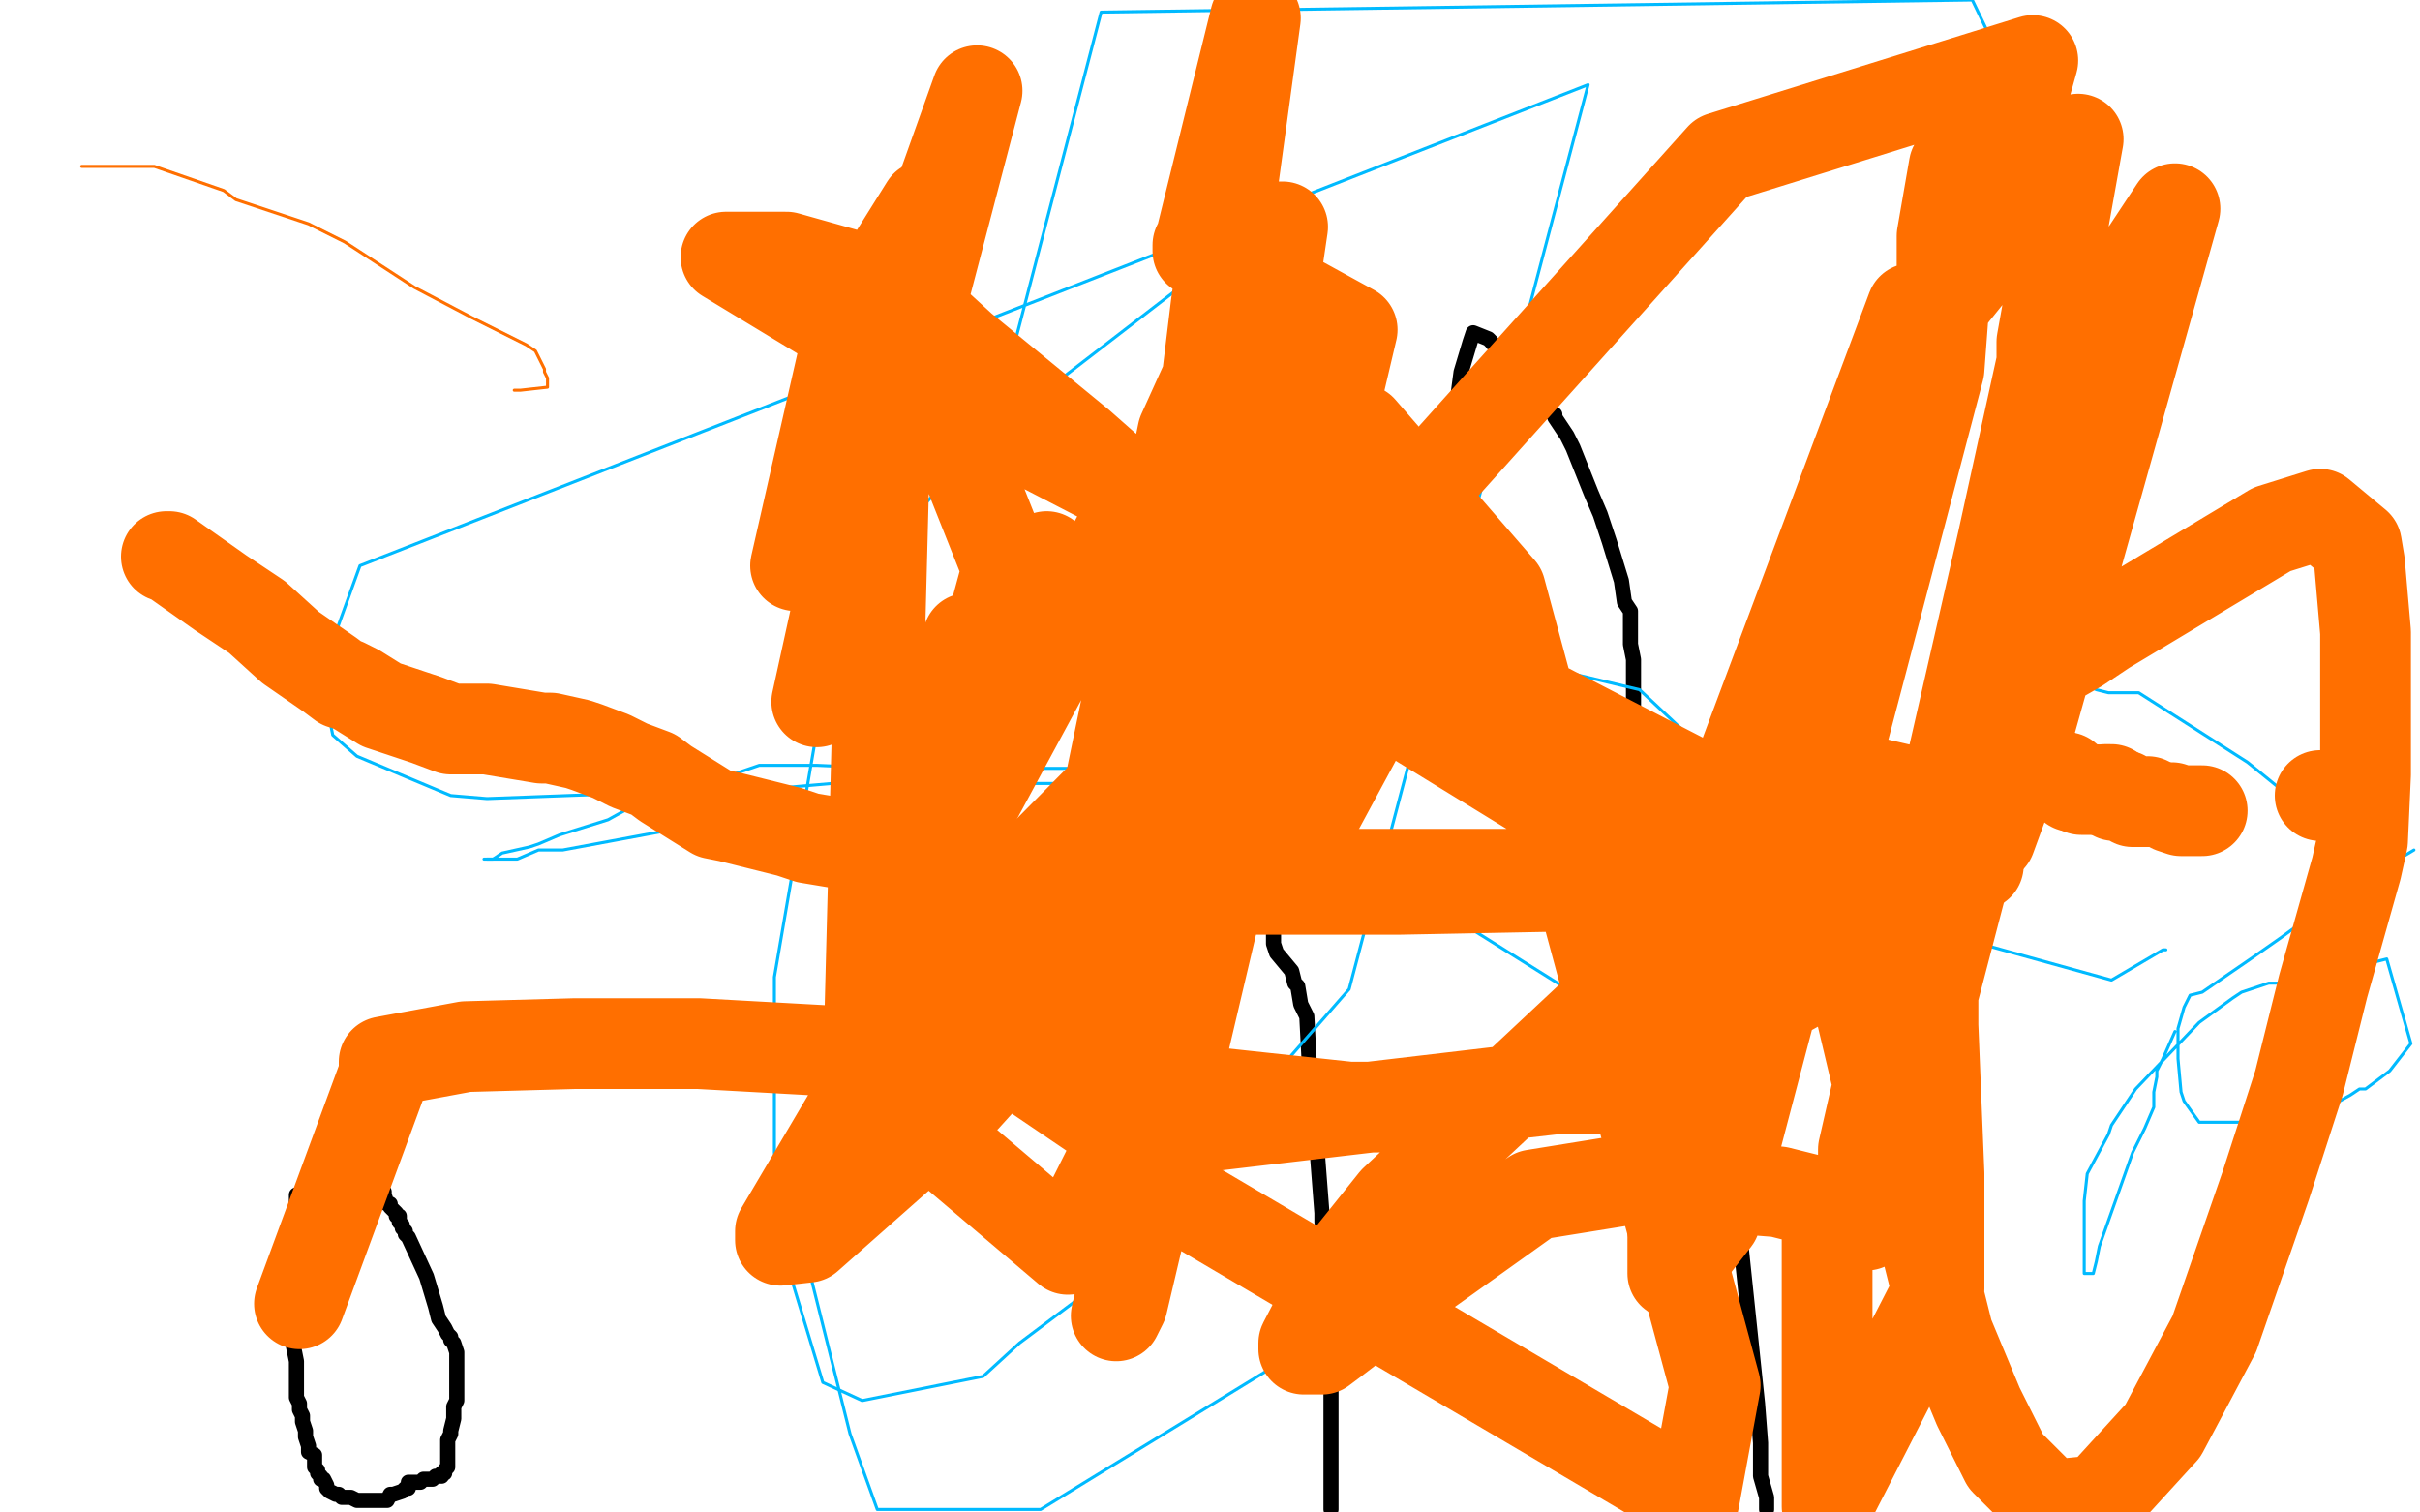 <?xml version="1.0" standalone="no"?>
<!DOCTYPE svg PUBLIC "-//W3C//DTD SVG 1.1//EN"
"http://www.w3.org/Graphics/SVG/1.1/DTD/svg11.dtd">

<svg width="800" height="500" version="1.1" xmlns="http://www.w3.org/2000/svg" xmlns:xlink="http://www.w3.org/1999/xlink" style="stroke-antialiasing: false"><desc>This SVG has been created on https://colorillo.com/</desc><rect x='0' y='0' width='800' height='500' style='fill: rgb(255,255,255); stroke-width:0' /><polyline points="133,381 133,382 133,382 133,383 133,383 133,384 133,386 133,387 133,388 133,389 133,390 133,391 133,393 133,394 133,395 133,396 133,397 131,398 131,400 131,401 131,402 131,403 131,404 131,405 130,405 130,407 130,408 130,409 130,410 130,411 130,412 130,414 130,415 130,416 130,417 130,418 130,419 130,421 130,422 130,423 130,424 130,425 130,426 130,428 130,429 130,430 130,431 130,432 130,433 130,435 130,436 130,437 130,438 130,439 130,440 130,442 130,443 130,444 130,445 130,446" style="fill: none; stroke: #000000; stroke-width: 1; stroke-linejoin: round; stroke-linecap: round; stroke-antialiasing: false; stroke-antialias: 0; opacity: 1.0"/>
<polyline points="127,405 131,396 131,396 131,394 131,394 131,390 131,390 131,388 131,388 131,384 131,383 131,382 131,380 131,379 131,377 131,374 131,373 132,373 133,373 134,375 136,383 136,389 136,394 136,395 136,400 136,401 136,406 136,407 136,410 136,412 136,413 136,414 135,414 135,415 134,415 133,415 133,417 132,417 131,417 129,414 129,409 129,401 129,396 129,381 129,378 129,377 129,372" style="fill: none; stroke: #ffffff; stroke-width: 1; stroke-linejoin: round; stroke-linecap: round; stroke-antialiasing: false; stroke-antialias: 0; opacity: 1.0"/>
<polyline points="134,403 134,395 134,395 134,394 134,394 134,392 134,392 134,391 134,391 133,388 133,386 133,383 133,382 133,381 133,380 132,379 131,379 131,380 131,384 131,391 133,402 134,407 134,410 134,412 134,417 134,419 134,422 134,424 134,425 134,428 134,429 134,430 134,431 134,432 134,435 133,436 133,437 133,438 133,440 133,442 131,443 131,444 131,446 131,447 131,449 130,450 130,451 129,451 129,452 128,452 127,452 126,452 123,452" style="fill: none; stroke: #ffffff; stroke-width: 30; stroke-linejoin: round; stroke-linecap: round; stroke-antialiasing: false; stroke-antialias: 0; opacity: 1.0"/>
<polyline points="98,395 98,398 98,398 98,399 98,399 98,401 98,401 97,402 97,404 97,405 97,407 97,408 97,411 97,412 97,413 97,414 97,415 97,416 97,418 97,419 97,421 97,422 97,424 97,426 97,429 97,431 97,434 97,437 97,439 97,443 97,444 97,445 98,450 98,453 98,455 98,456 98,458 98,462 99,464 99,466 100,468 100,470 101,473 101,475 102,478 102,480 104,481 104,482 104,485 105,486 105,487 106,488 106,489 107,489 108,491 108,492 109,493 111,494 112,494 113,495 114,495 115,495 116,495 118,496 119,496 120,496 121,496 122,496 123,496 125,496 126,496 127,496 128,496 129,494 130,494 133,493 134,492 135,492 135,490 136,490 137,490 139,490 140,489 141,489 142,489 143,489 144,488 146,488 146,487 147,487 147,486 148,485 148,483 148,482 148,480 148,476 149,474 149,473 150,469 150,468 150,467 150,465 151,463 151,462 151,461 151,459 151,457 151,456 151,455 151,453 151,452 151,449 151,448 151,447 150,444 149,443 149,442 148,441 147,439 145,436 144,432 141,422 135,409 134,408 134,407 133,406 133,405 132,404 132,402 131,402 131,401 129,399 129,398 128,398 127,395 127,394 125,393 124,393 122,392 121,392 120,392 119,392 117,392 115,392 114,392 113,392 112,392 111,392 110,392 108,392 107,392 107,393 106,397 106,398 105,399 104,400 103,400 103,402 101,402 100,403 100,404 99,404 99,405 98,405 98,406" style="fill: none; stroke: #000000; stroke-width: 5; stroke-linejoin: round; stroke-linecap: round; stroke-antialiasing: false; stroke-antialias: 0; opacity: 1.0"/>
<polyline points="584,497 584,499 584,499 584,495 582,488 582,481 582,477 581,464 572,378 571,367 571,366 571,361 571,357 568,337 566,323 562,297 558,297 557,297 556,297 552,296 549,296 544,296 532,296 505,299 497,300 492,300 489,300 484,300 459,300 450,300 438,300 430,300 427,300 426,300 425,301 424,303 423,305 421,305 421,307 421,312 422,315 427,321 428,325 429,326 430,332 432,336 433,355 433,367 435,375 437,401 437,404 438,407 438,408 440,413 440,415 440,424 440,425 440,429 440,434 440,437 440,440 440,445 440,448 440,453 440,454 440,456 440,459 440,461 440,462 440,463 440,466 440,467 440,469 440,490 440,491 440,496 440,497 440,499" style="fill: none; stroke: #000000; stroke-width: 5; stroke-linejoin: round; stroke-linecap: round; stroke-antialiasing: false; stroke-antialias: 0; opacity: 1.0"/>
<polyline points="426,296 426,292 426,292 427,286 427,286 427,285 427,285 429,285 431,285 432,285 433,285 434,285 434,283 434,279 436,276 436,275 437,273 437,271 438,269 439,266 440,262 442,259 444,253 447,245 450,238 455,227 458,224 459,223 461,219 463,217 463,216 465,212 466,210 470,206 470,205 471,204 472,202 472,201 473,201 473,200 476,192 481,138 483,123 486,113 487,110 492,112 493,113 497,118 502,123 503,124 504,125 506,128 510,135 514,137 514,138 518,144 520,148 522,153 526,163 529,170 532,179 536,192 537,199 539,202 539,213 540,218 540,221 540,229 540,233 540,239 540,240 541,241 541,242 541,243 542,244 543,246 545,248 546,251 547,252 548,253 551,258 552,259 553,264 553,265 555,268 557,270 557,271 557,272 557,277 558,281 558,287 558,291 558,293 558,294 558,298 558,299 558,300 558,301 558,302 558,301 558,300" style="fill: none; stroke: #000000; stroke-width: 5; stroke-linejoin: round; stroke-linecap: round; stroke-antialiasing: false; stroke-antialias: 0; opacity: 1.0"/>
<polyline points="303,260 303,259 303,259 302,257 302,257 298,254 298,254 296,254 293,254 270,253 251,253 216,265 210,266 201,271 185,276 178,279 175,280 166,282 163,284 162,284 160,284" style="fill: none; stroke: #00baff; stroke-width: 1; stroke-linejoin: round; stroke-linecap: round; stroke-antialiasing: false; stroke-antialias: 0; opacity: 1.0"/>
<polyline points="161,284 165,284 165,284 168,284 168,284 170,284 170,284 171,284 171,284 178,281 186,281 229,273 243,271 269,267 302,261 328,259 341,259 372,259 380,259 383,259 383,258 381,256 374,254 373,254 360,254 349,254 331,254 286,257 275,259 252,261 241,261 161,264 149,263 118,250 110,243 106,223 119,187 525,28 446,327 357,429 337,444 325,455 285,463 272,457 259,414 256,381 256,323 271,236 295,178 329,142 390,95 402,91 419,91 426,103 428,123 428,140 425,162 418,184 416,189 412,199 412,200 412,206 410,212 409,214 409,219 405,249 404,260 400,268 399,269 397,271 394,273 392,276 380,288 364,301 345,310 337,312 335,310 334,295 334,237 334,159 334,119 364,4 652,0 665,27 666,41 675,70 676,76 680,89 686,120 690,143 690,154 690,183 690,188 689,191 686,198 685,202 684,206 684,207 684,209 684,214 684,217 684,220 691,227 693,228 697,229 701,229 703,229 707,229 743,252 775,278" style="fill: none; stroke: #00baff; stroke-width: 1; stroke-linejoin: round; stroke-linecap: round; stroke-antialiasing: false; stroke-antialias: 0; opacity: 1.0"/>
<polyline points="719,341 715,350 715,350 713,354 713,354 713,356 712,361 712,366 709,373 706,379 705,381 694,412 693,417 692,421 689,421 689,416 689,414 689,397 690,388 697,375 698,372 706,360 727,338 738,330 741,328 750,325 754,325 759,324 766,322 769,322 789,317 797,345 790,354 782,360 780,360 777,362 768,367 761,368 749,371 733,371 731,371 727,371 722,364 721,361 720,350 720,345 720,340 722,333 724,329 728,328 744,317 754,310 773,296 793,284 798,281" style="fill: none; stroke: #00baff; stroke-width: 1; stroke-linejoin: round; stroke-linecap: round; stroke-antialiasing: false; stroke-antialias: 0; opacity: 1.0"/>
<polyline points="716,314 715,314 715,314 698,324 698,324 615,301 574,258 542,228 521,223 480,221 458,221 446,222 404,230 395,235 391,236 389,239 389,243 389,248 390,252 404,259 424,268 550,347 562,353 572,362 576,365 576,366 577,366 578,366 582,361 584,358 585,356 587,353 587,351 576,356 512,396 344,499 290,499 281,474 266,414 266,407 266,402 265,401 265,399 265,397" style="fill: none; stroke: #00baff; stroke-width: 1; stroke-linejoin: round; stroke-linecap: round; stroke-antialiasing: false; stroke-antialias: 0; opacity: 1.0"/>
<polyline points="27,55 33,55 33,55 51,55 51,55 74,63 78,66 84,68 102,74 114,80 137,95 156,105 174,114 177,116 179,120 180,122 180,123 181,125 181,127 181,128 172,129 170,129" style="fill: none; stroke: #ff6f00; stroke-width: 1; stroke-linejoin: round; stroke-linecap: round; stroke-antialiasing: false; stroke-antialias: 0; opacity: 1.0"/>
<polyline points="55,184 56,184 56,184 73,196 73,196 85,204 85,204 96,214 109,223 113,226 114,226 118,228 126,233 129,234 138,237 141,238 149,241 154,241 157,241 161,241 179,244 182,244 191,246 194,247 202,250 208,253 216,256 220,259 236,269 241,270 261,275 267,277 279,279 300,284 318,290 329,290 365,294 385,294 410,294 440,294 462,294 514,293 520,293 524,293 530,291 539,290 557,284 543,284 442,222 357,147 318,115 306,104 292,94 260,85 252,85 240,85 339,145 577,268 654,286 648,289 512,289 432,289 404,289 401,283 400,268 397,172 397,139 400,132 450,142 496,195 567,458 560,496 380,390 366,264 391,143 420,79 423,75 424,75 405,204 384,343 377,371 375,381 385,241 402,101 415,6 396,83 396,81 447,109 371,431 369,435 382,378 389,346 393,333 353,413 287,357 294,87 263,187 281,108 306,68 270,232 323,30 298,100 333,188 298,317 319,271 373,171 370,177 339,232 331,245 331,242 336,208 343,191 346,184 330,232 309,289 308,294 311,261 320,213 320,211 320,219 320,222 320,223 320,224" style="fill: none; stroke: #ff6f00; stroke-width: 30; stroke-linejoin: round; stroke-linecap: round; stroke-antialiasing: false; stroke-antialias: 0; opacity: 1.0"/>
<polyline points="774,263 767,263 767,263" style="fill: none; stroke: #ff6f00; stroke-width: 30; stroke-linejoin: round; stroke-linecap: round; stroke-antialiasing: false; stroke-antialias: 0; opacity: 1.0"/>
<polyline points="728,268 723,268 723,268 721,268 721,268 718,267 718,267" style="fill: none; stroke: #ff6f00; stroke-width: 30; stroke-linejoin: round; stroke-linecap: round; stroke-antialiasing: false; stroke-antialias: 0; opacity: 1.0"/>
<polyline points="710,265 705,265 705,265 702,263 702,263 699,263 699,263" style="fill: none; stroke: #ff6f00; stroke-width: 30; stroke-linejoin: round; stroke-linecap: round; stroke-antialiasing: false; stroke-antialias: 0; opacity: 1.0"/>
<polyline points="698,262 698,261 698,261 697,261 697,261 696,261 696,261" style="fill: none; stroke: #ff6f00; stroke-width: 30; stroke-linejoin: round; stroke-linecap: round; stroke-antialiasing: false; stroke-antialias: 0; opacity: 1.0"/>
<polyline points="692,261 691,261 691,261 689,261 689,261 688,261" style="fill: none; stroke: #ff6f00; stroke-width: 30; stroke-linejoin: round; stroke-linecap: round; stroke-antialiasing: false; stroke-antialias: 0; opacity: 1.0"/>
<polyline points="685,260 684,258 683,257 682,257 680,256 677,255 676,255 675,254 673,251 672,251 668,249 667,248 665,247 663,246 661,243 661,242 660,239 660,238 658,236 658,233 658,231 658,229 661,226 662,225 666,225 673,222 687,214 696,208 751,175 767,170 779,180 780,186 782,209 782,256 781,278 779,287 768,326 760,358 749,392 732,441 715,473 694,496 684,497 677,497 663,483 654,465 644,441 637,413 630,389 626,380 612,321 608,309 608,297 608,282 612,263 616,258 629,261 633,267 639,323 639,339 641,388 641,426 604,498 604,416 604,398 588,394 538,390 507,395 458,430 441,443 437,446 431,446 431,444 445,417 461,397 539,324 560,306 594,291 617,289 618,291 616,300 575,339 560,347 521,358 402,372 361,368 333,349 332,343 330,334 343,306 353,295 375,275 425,227 431,224 431,227 386,288 357,321 319,363 267,409 258,410 258,407 307,324 346,282 437,190 475,170 470,204 436,267 415,290 400,301 364,310 364,300 403,237 569,52 672,20 665,45 654,84 648,94 642,102 642,78 646,55 641,122 567,403 553,421 553,384 577,249 632,102 633,112 626,172 622,183 620,188 632,114 687,46 675,113 675,132 675,137 674,137 719,69 669,247 658,277 657,267 658,229 658,216 658,235 652,279 629,367 621,398 617,405 616,400 616,380 662,179 680,97 684,82 684,137 673,189 647,275 634,312 631,322 630,324 629,322 629,315 629,305 624,305 605,320 551,350 527,360 514,360 470,365 455,366 446,366 381,359 342,352 285,348 231,345 190,345 154,346 127,351 127,355 99,431" style="fill: none; stroke: #ff6f00; stroke-width: 30; stroke-linejoin: round; stroke-linecap: round; stroke-antialiasing: false; stroke-antialias: 0; opacity: 1.0"/>
</svg>
